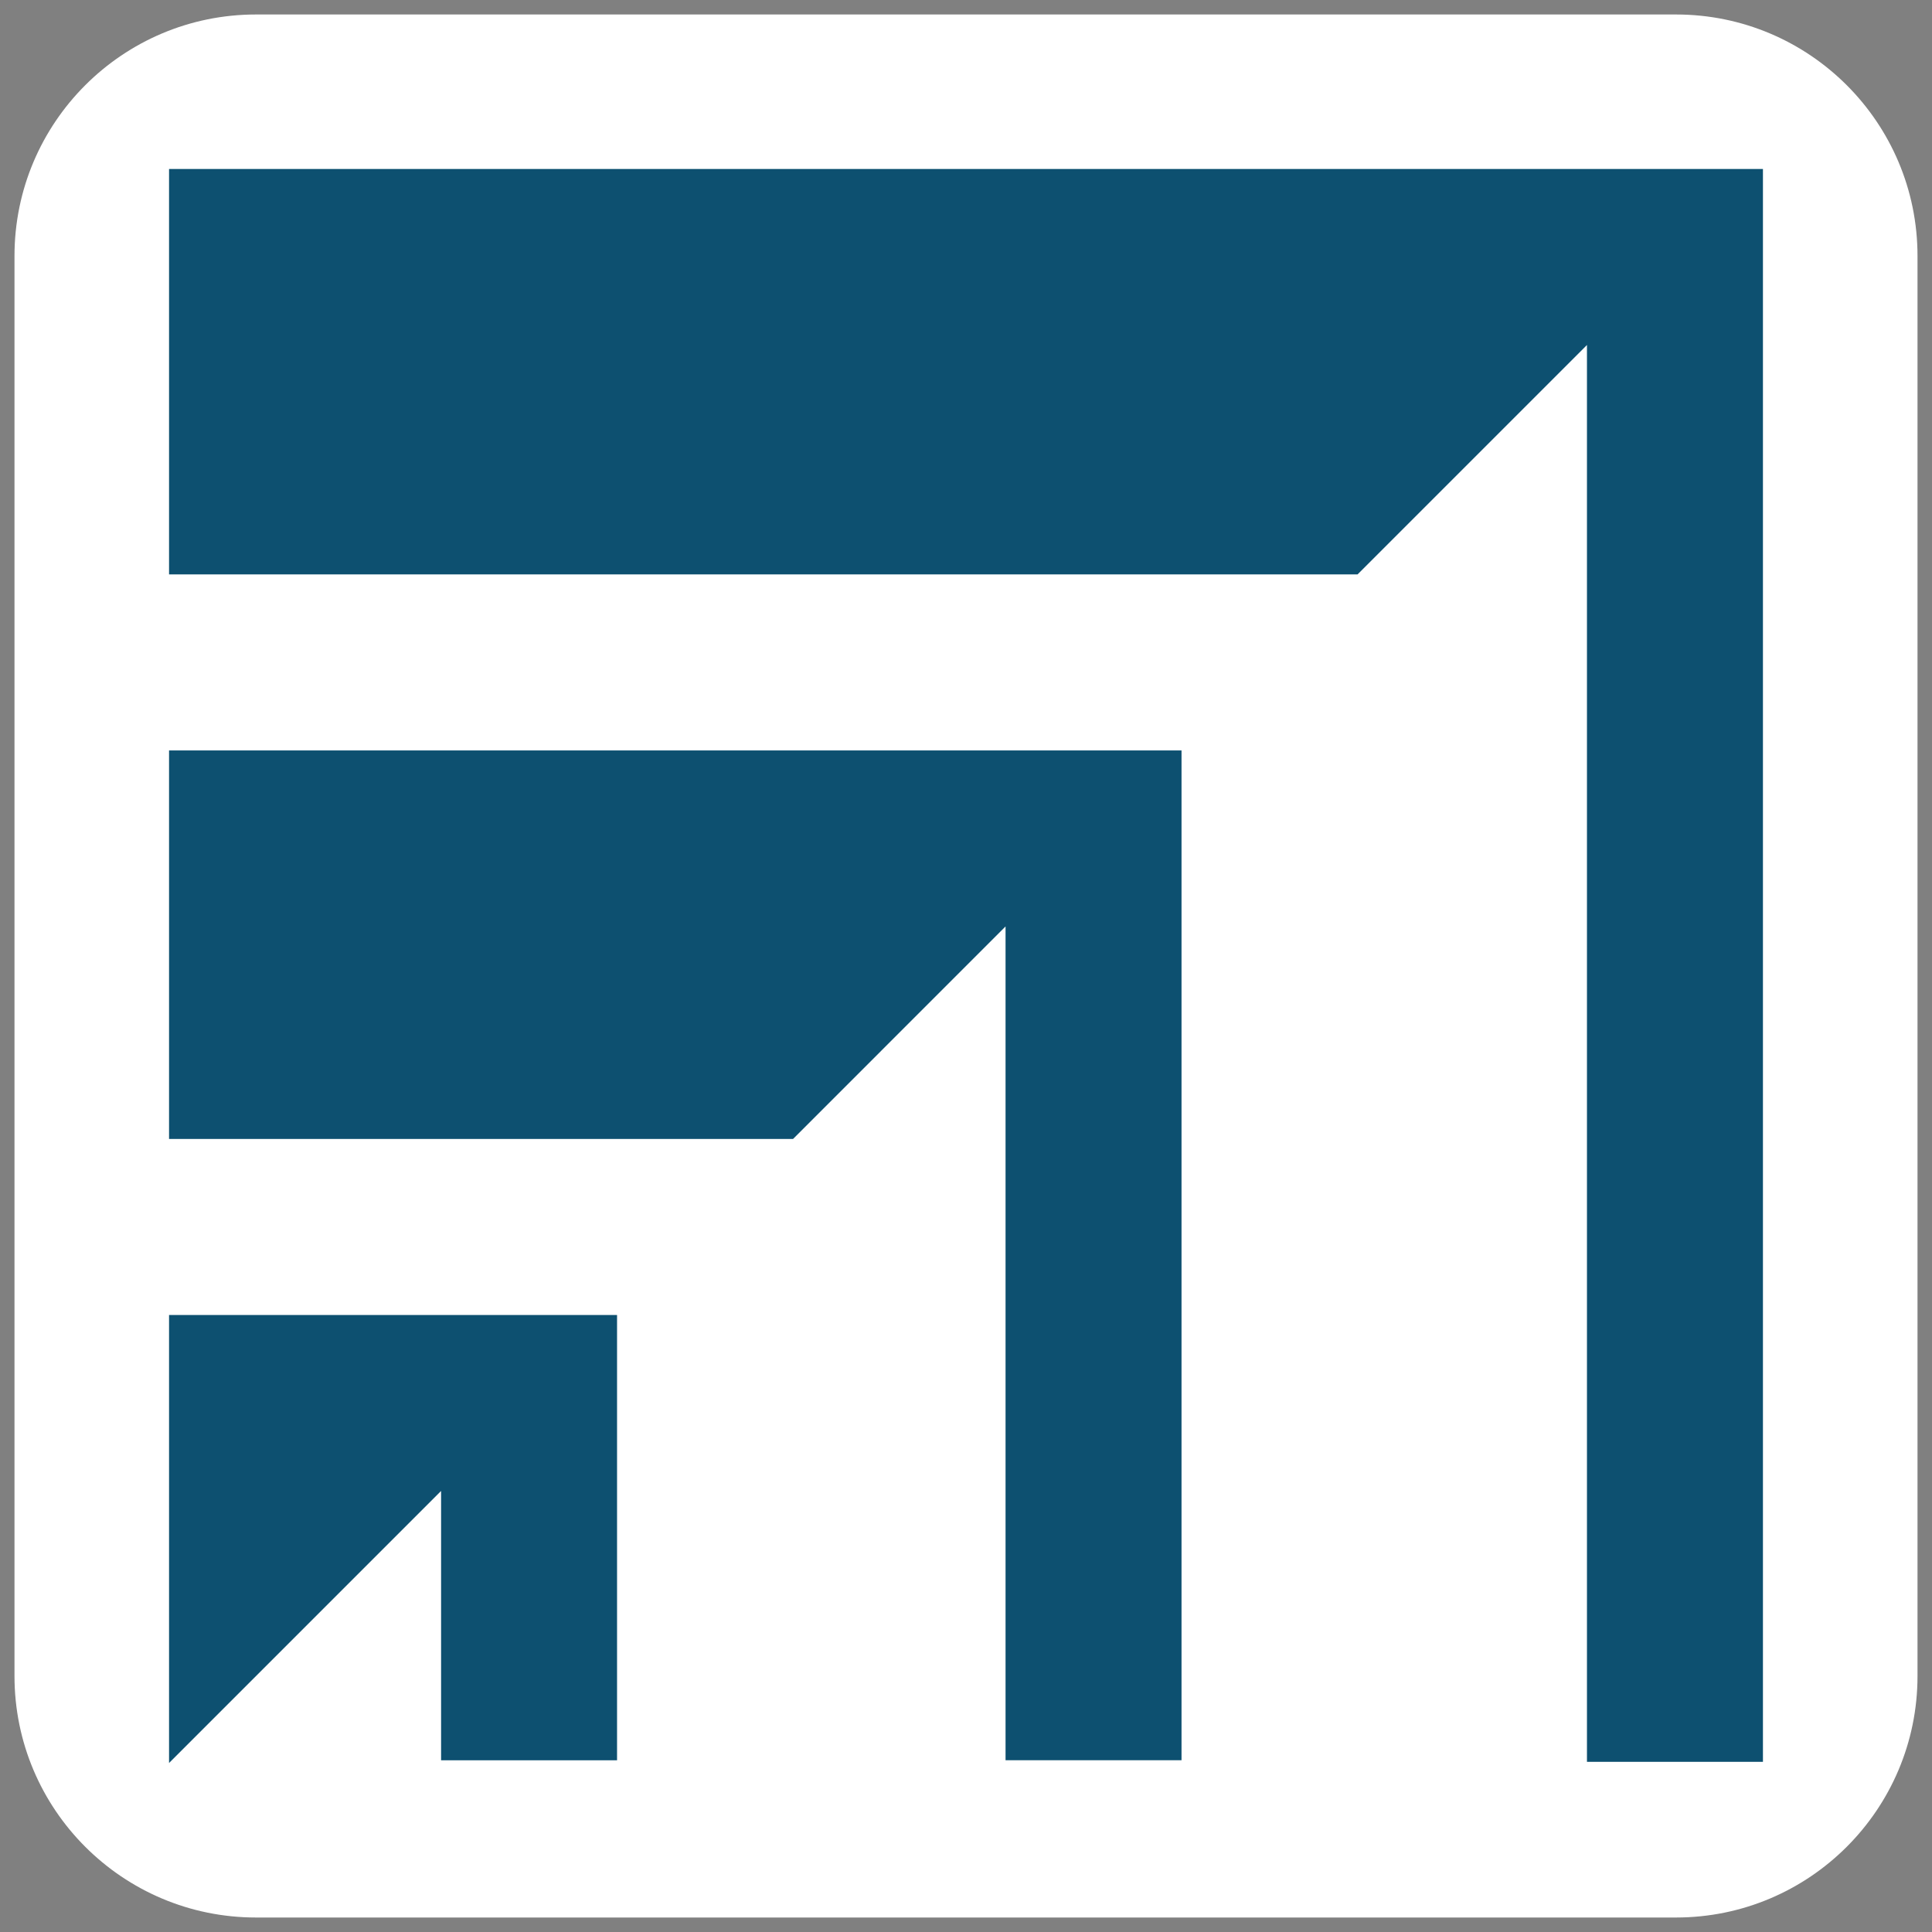 <svg version="1.1" xmlns="http://www.w3.org/2000/svg" xmlns:xlink="http://www.w3.org/1999/xlink" x="0px" y="0px"
	 viewBox="0 0 200 200" enable-background="new 0 0 200 200" xml:space="preserve">
<rect x="0" y="0" width="200" height="200" fill="#808080" stroke="none"/>
<path fill="#FFFFFF" d="M173.5,198.5h-147c-13.807,0-25-11.193-25-25v-147c0-13.807,11.193-25,25-25h147
	c13.807,0,25,11.193,25,25v147C198.5,187.307,187.307,198.5,173.5,198.5z"/>
<polygon fill="#0D5070" points="17.5,77.685 17.5,117.906 82.095,117.906 104.094,95.905 104.094,182.217
	122.311,182.217 122.311,77.685 "/>
<polygon fill="#0D5070" points="45.661,136.126 17.5,136.126 17.5,182.505 45.661,154.343 45.661,182.222 63.877,182.222
	63.877,136.126 "/>
<polygon fill="#0D5070" points="182.5,17.495 17.5,17.495 17.5,59.463 140.532,59.463 164.282,35.713 164.282,182.383
	182.499,182.383 182.499,17.496 "/>
</svg>
